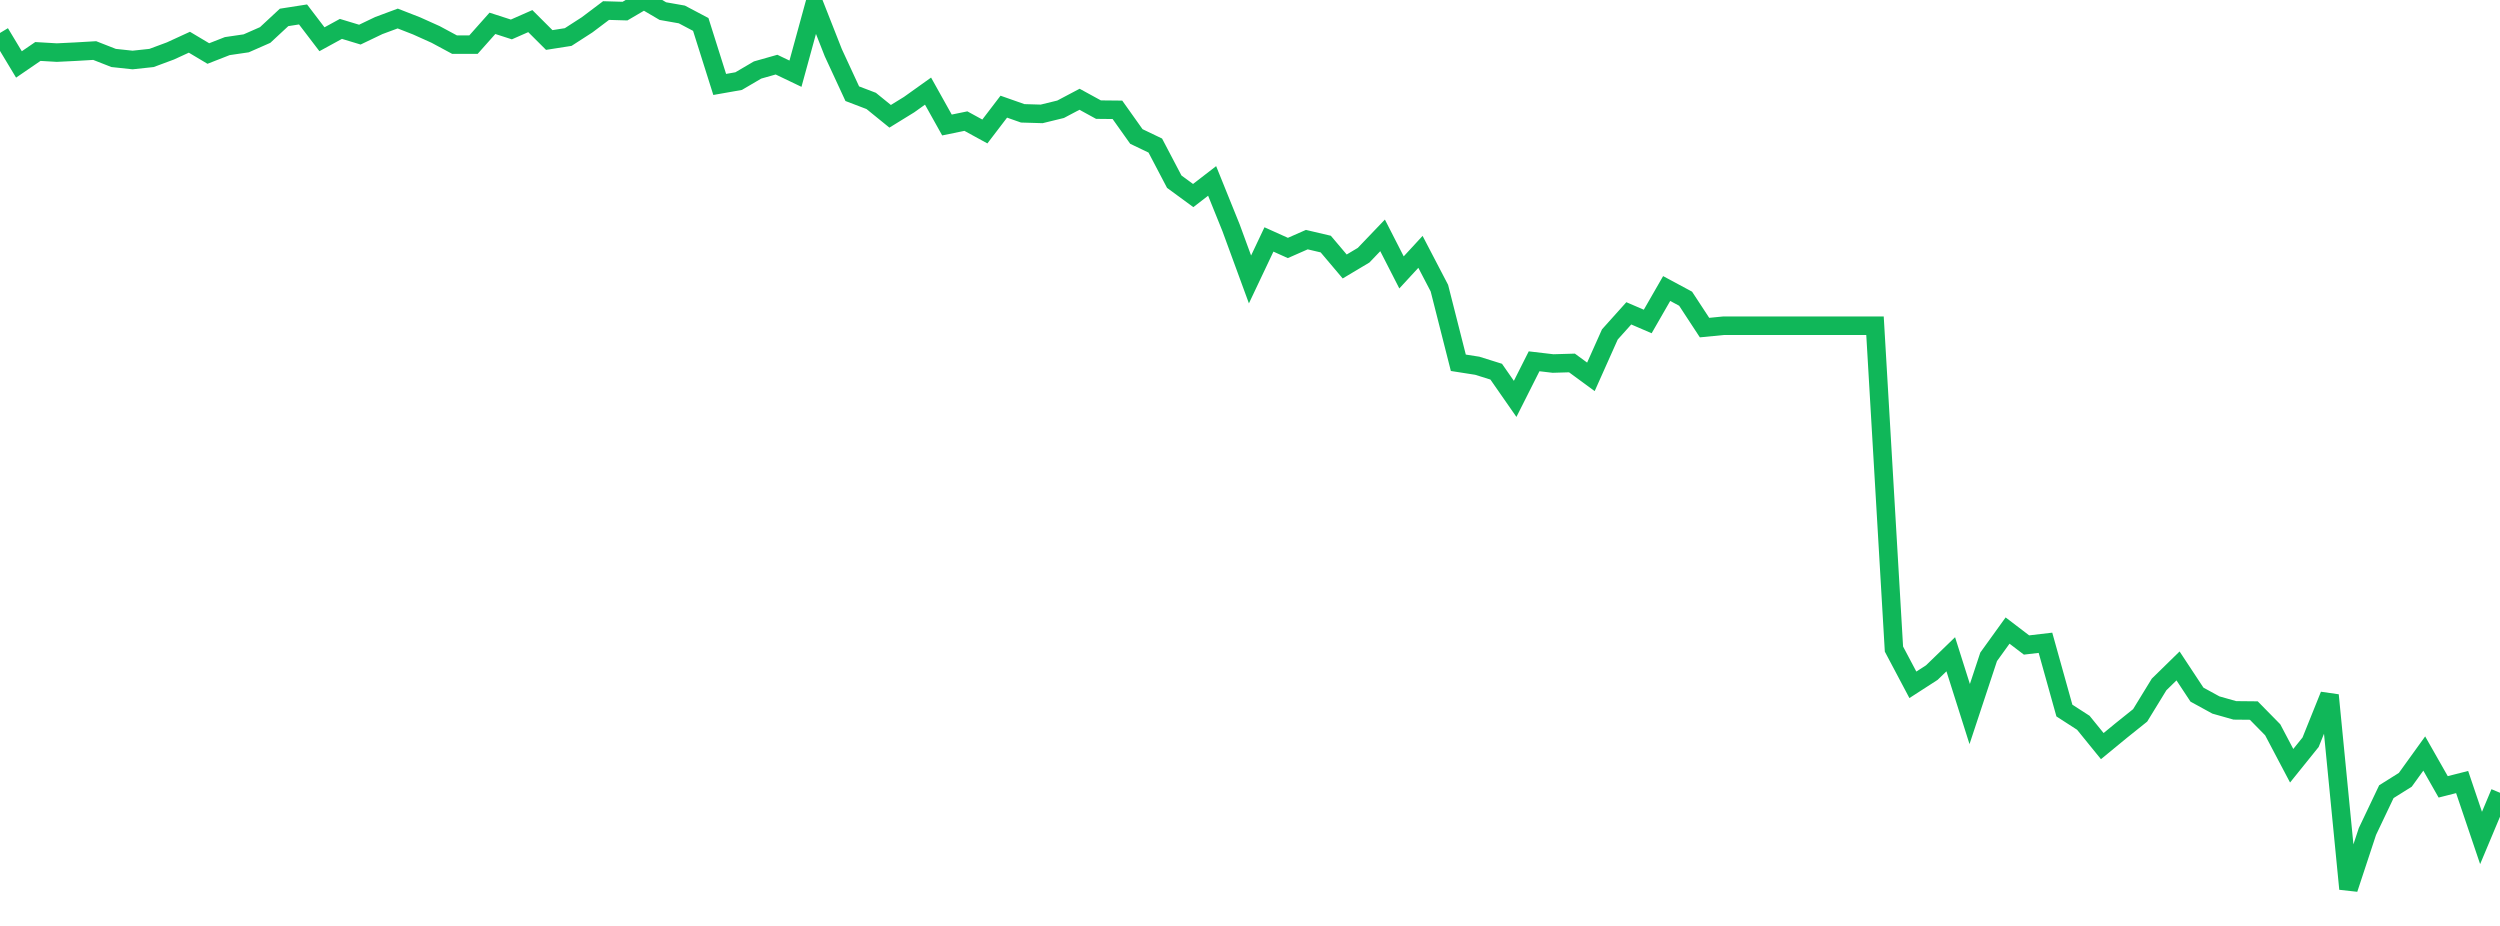 <?xml version="1.0" standalone="no"?>
<!DOCTYPE svg PUBLIC "-//W3C//DTD SVG 1.1//EN" "http://www.w3.org/Graphics/SVG/1.1/DTD/svg11.dtd">
<svg width="135" height="50" viewBox="0 0 135 50" preserveAspectRatio="none" class="sparkline" xmlns="http://www.w3.org/2000/svg"
xmlns:xlink="http://www.w3.org/1999/xlink"><path  class="sparkline--line" d="M 0 1.78 L 0 1.78 L 1.023 3.48 L 2.045 2.78 L 3.068 2.84 L 4.091 2.79 L 5.114 2.73 L 6.136 3.13 L 7.159 3.24 L 8.182 3.13 L 9.205 2.75 L 10.227 2.28 L 11.25 2.89 L 12.273 2.49 L 13.295 2.34 L 14.318 1.89 L 15.341 0.94 L 16.364 0.78 L 17.386 2.12 L 18.409 1.56 L 19.432 1.87 L 20.455 1.38 L 21.477 1 L 22.5 1.4 L 23.523 1.86 L 24.545 2.41 L 25.568 2.41 L 26.591 1.26 L 27.614 1.59 L 28.636 1.14 L 29.659 2.16 L 30.682 2 L 31.705 1.34 L 32.727 0.57 L 33.75 0.6 L 34.773 0 L 35.795 0.6 L 36.818 0.78 L 37.841 1.32 L 38.864 4.56 L 39.886 4.38 L 40.909 3.78 L 41.932 3.49 L 42.955 3.98 L 43.977 0.25 L 45 2.85 L 46.023 5.06 L 47.045 5.45 L 48.068 6.28 L 49.091 5.65 L 50.114 4.92 L 51.136 6.75 L 52.159 6.54 L 53.182 7.1 L 54.205 5.76 L 55.227 6.12 L 56.25 6.15 L 57.273 5.9 L 58.295 5.36 L 59.318 5.92 L 60.341 5.93 L 61.364 7.37 L 62.386 7.86 L 63.409 9.81 L 64.432 10.56 L 65.455 9.77 L 66.477 12.3 L 67.5 15.09 L 68.523 12.93 L 69.545 13.39 L 70.568 12.94 L 71.591 13.18 L 72.614 14.39 L 73.636 13.78 L 74.659 12.71 L 75.682 14.71 L 76.705 13.6 L 77.727 15.56 L 78.75 19.59 L 79.773 19.75 L 80.795 20.07 L 81.818 21.54 L 82.841 19.51 L 83.864 19.63 L 84.886 19.6 L 85.909 20.35 L 86.932 18.06 L 87.955 16.92 L 88.977 17.36 L 90 15.58 L 91.023 16.13 L 92.045 17.69 L 93.068 17.59 L 94.091 17.59 L 95.114 17.59 L 96.136 17.59 L 97.159 17.59 L 98.182 17.59 L 99.205 17.59 L 100.227 17.59 L 101.25 17.59 L 102.273 35.05 L 103.295 36.98 L 104.318 36.32 L 105.341 35.33 L 106.364 38.56 L 107.386 35.47 L 108.409 34.05 L 109.432 34.83 L 110.455 34.71 L 111.477 38.37 L 112.5 39.03 L 113.523 40.29 L 114.545 39.45 L 115.568 38.63 L 116.591 36.96 L 117.614 35.96 L 118.636 37.51 L 119.659 38.07 L 120.682 38.36 L 121.705 38.37 L 122.727 39.41 L 123.75 41.35 L 124.773 40.08 L 125.795 37.54 L 126.818 48 L 127.841 44.9 L 128.864 42.75 L 129.886 42.11 L 130.909 40.69 L 131.932 42.49 L 132.955 42.23 L 133.977 45.25 L 135 42.81" fill="none" stroke-width="1" stroke="#10b759"></path></svg>